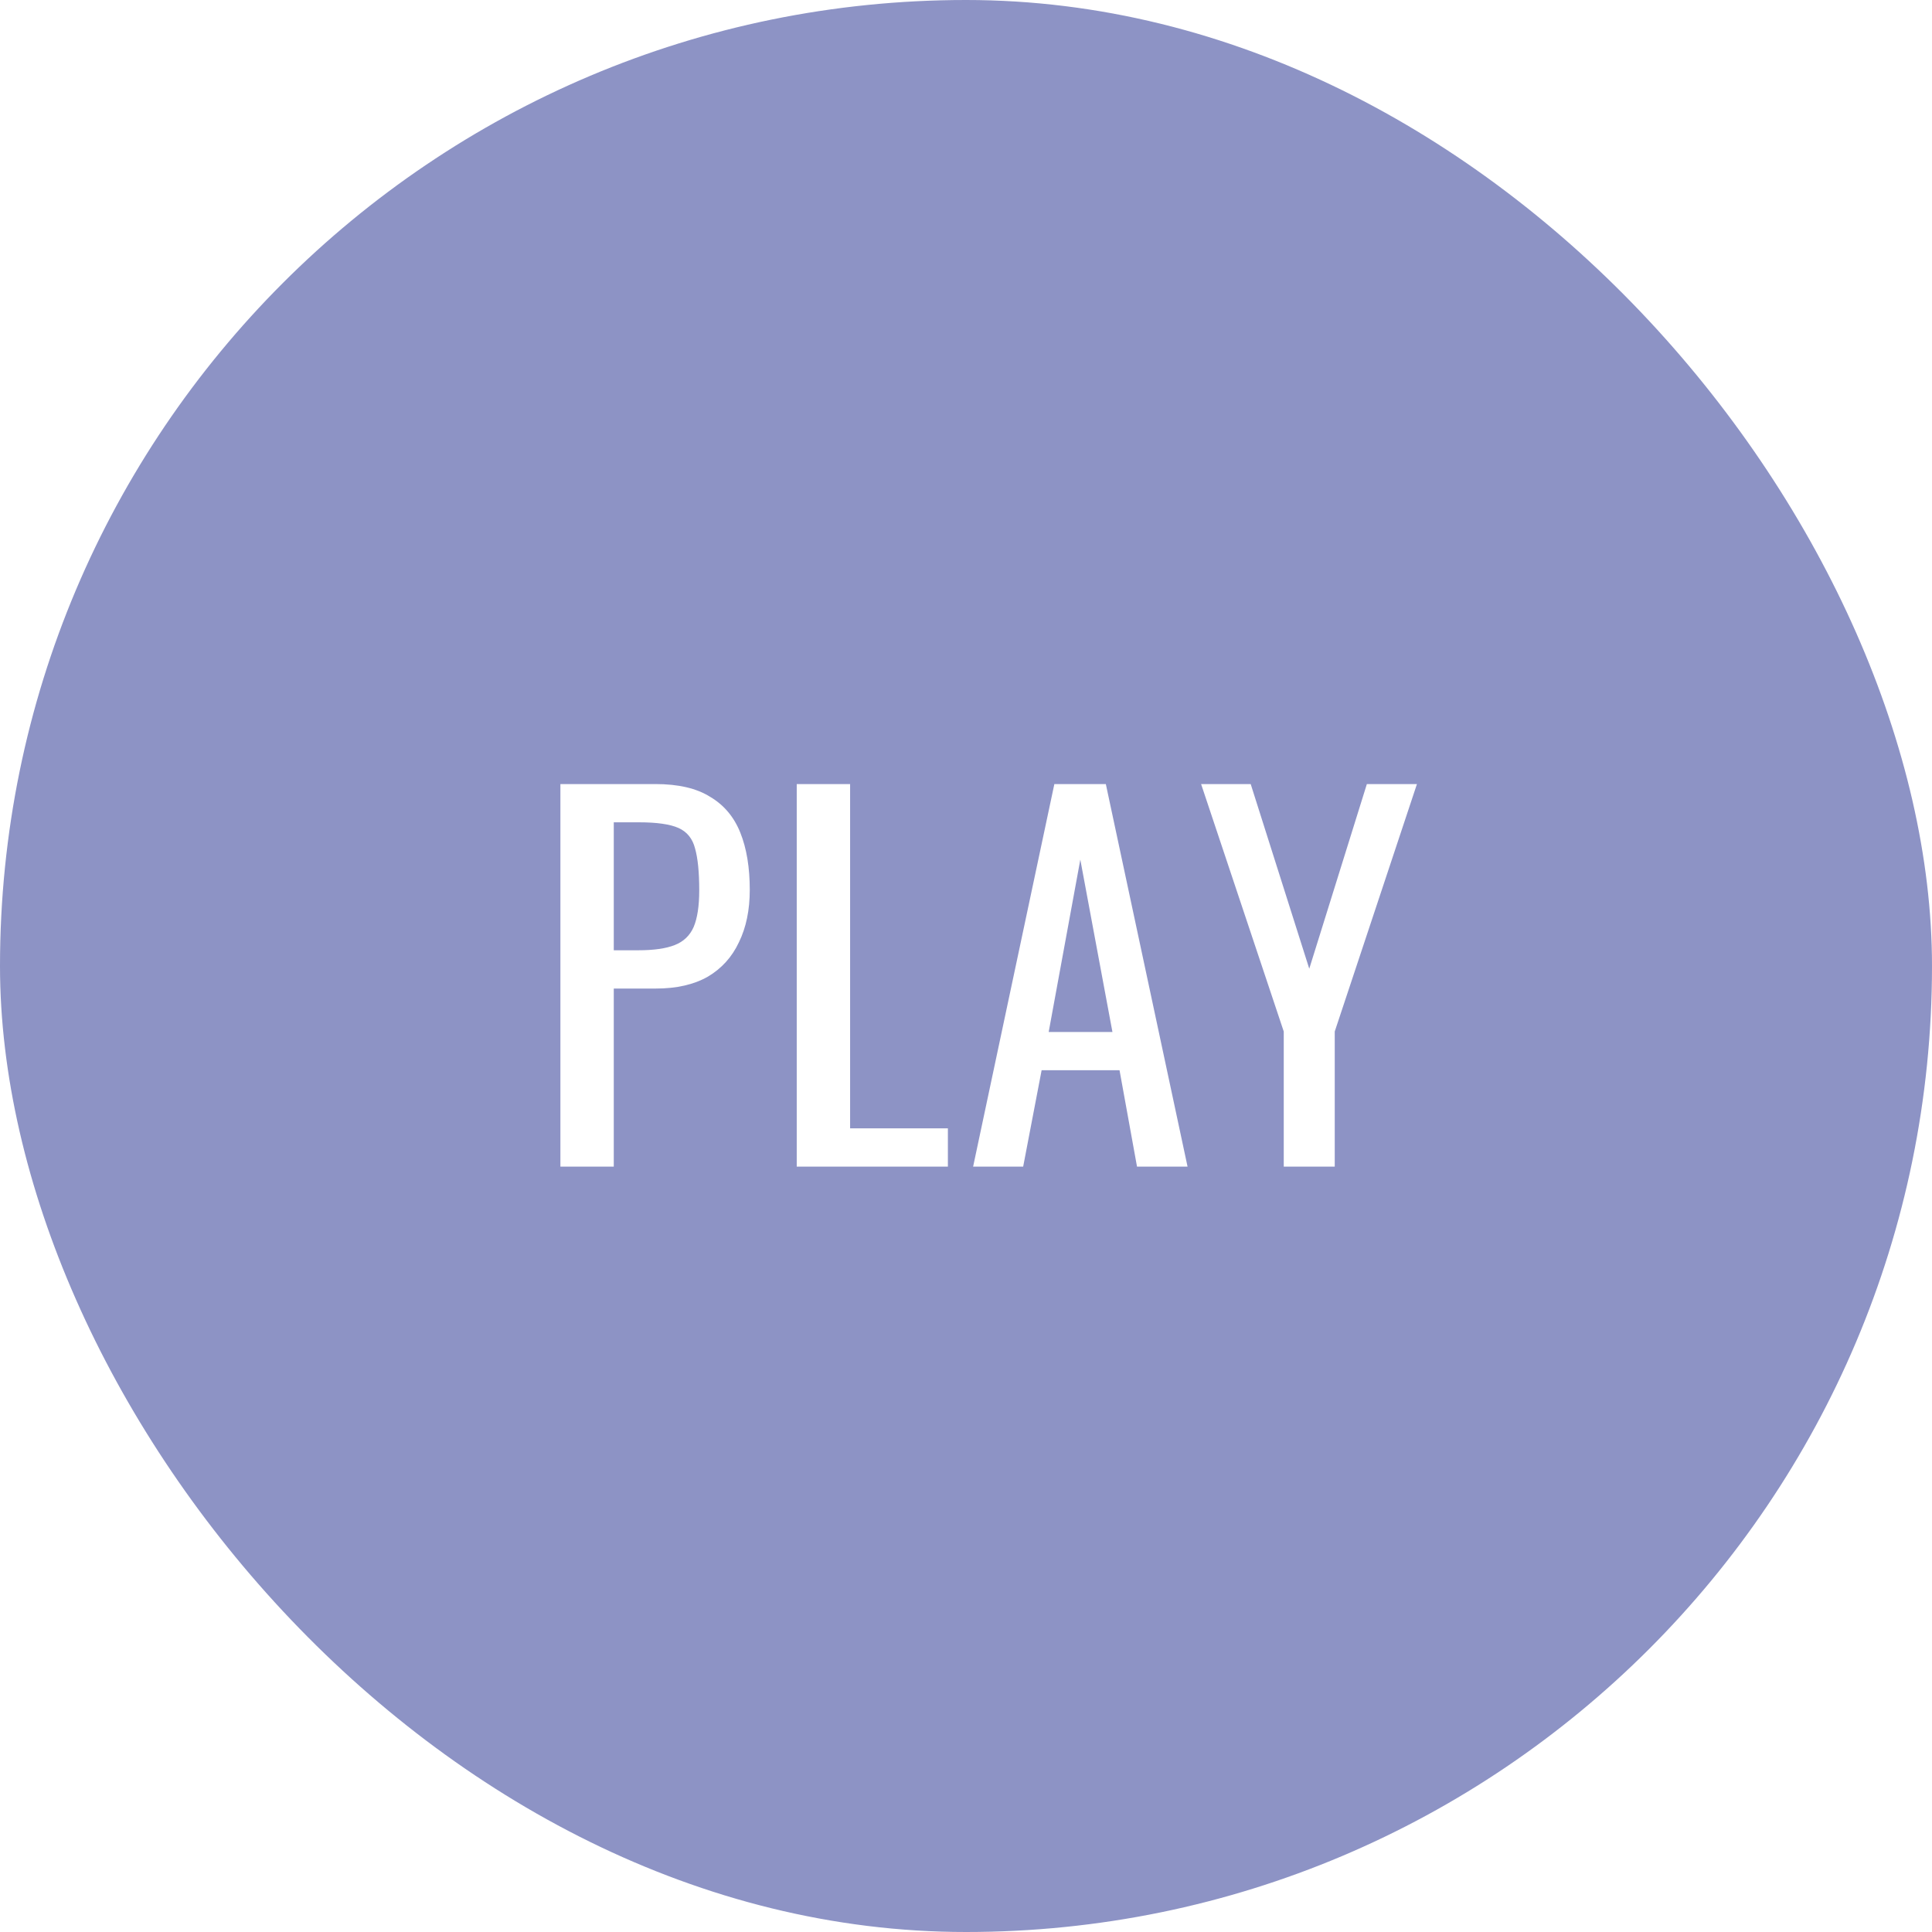 <?xml version="1.0" encoding="UTF-8"?> <svg xmlns="http://www.w3.org/2000/svg" width="64" height="64" viewBox="0 0 64 64" fill="none"> <g filter="url(#filter0_b_37_62)"> <rect width="64" height="64" rx="32" fill="#424C9F" fill-opacity="0.6"></rect> </g> <path d="M18.564 38.645V25.973H21.709C22.47 25.973 23.075 26.113 23.523 26.395C23.982 26.666 24.316 27.062 24.524 27.584C24.733 28.105 24.837 28.736 24.837 29.477C24.837 30.144 24.718 30.723 24.478 31.213C24.248 31.704 23.904 32.084 23.445 32.355C22.986 32.616 22.413 32.747 21.724 32.747H20.332V38.645H18.564ZM20.332 31.479H21.145C21.656 31.479 22.058 31.422 22.35 31.307C22.642 31.193 22.851 30.994 22.976 30.713C23.101 30.421 23.163 30.014 23.163 29.492C23.163 28.888 23.116 28.424 23.023 28.1C22.939 27.777 22.757 27.553 22.475 27.427C22.194 27.302 21.756 27.24 21.161 27.24H20.332V31.479ZM26.393 38.645V25.973H28.161V37.377H31.4V38.645H26.393ZM32.236 38.645L34.927 25.973H36.632L39.339 38.645H37.665L37.086 35.453H34.505L33.894 38.645H32.236ZM34.739 34.186H36.851L35.787 28.476L34.739 34.186ZM42.526 38.645V34.17L39.788 25.973H41.431L43.371 32.09L45.279 25.973H46.938L44.215 34.17V38.645H42.526Z" fill="white"></path> <defs> <filter id="filter0_b_37_62" x="-10" y="-10" width="84" height="84" filterUnits="userSpaceOnUse" color-interpolation-filters="sRGB"> <feFlood flood-opacity="0" result="BackgroundImageFix"></feFlood> <feGaussianBlur in="BackgroundImageFix" stdDeviation="5"></feGaussianBlur> <feComposite in2="SourceAlpha" operator="in" result="effect1_backgroundBlur_37_62"></feComposite> <feBlend mode="normal" in="SourceGraphic" in2="effect1_backgroundBlur_37_62" result="shape"></feBlend> </filter> </defs> </svg> 